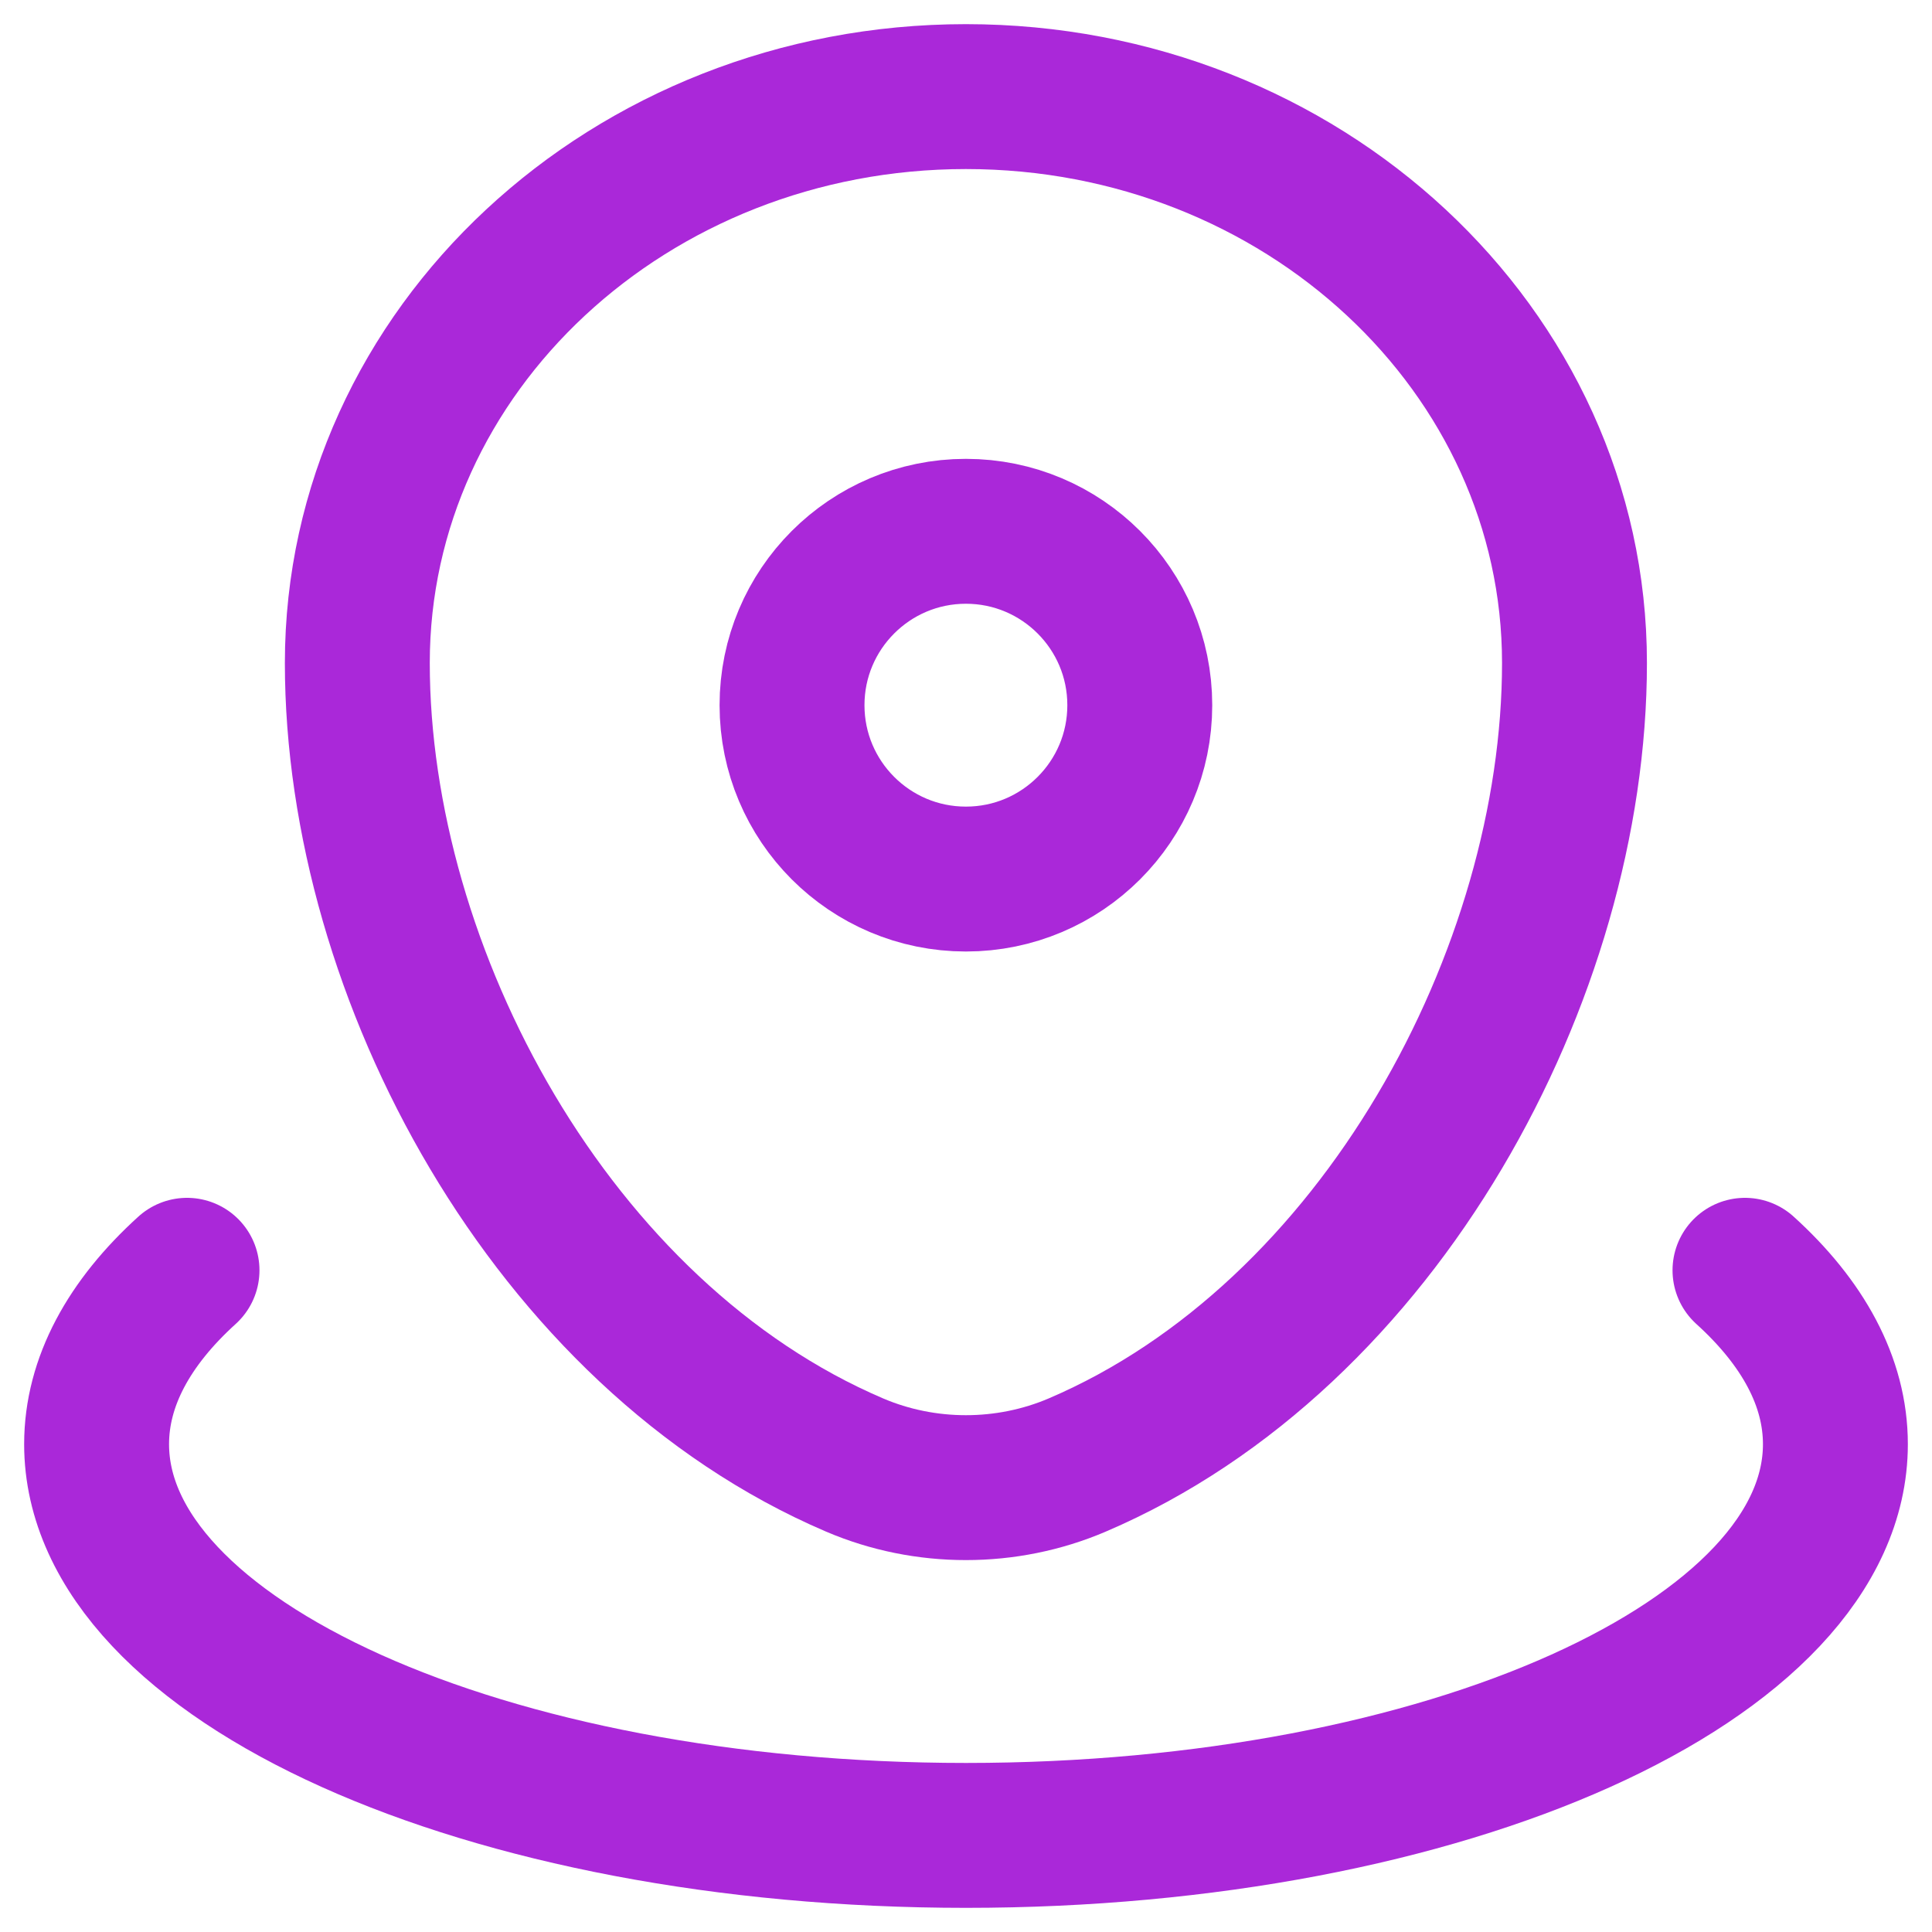 <svg width="20" height="20" viewBox="0 0 20 20" fill="none" xmlns="http://www.w3.org/2000/svg">
                                    <path d="M3.699 6.863C3.699 3.625 6.52 1 9.999 1C13.479 1 16.299 3.625 16.299 6.863C16.299 10.076 14.289 13.825 11.151 15.166C10.42 15.478 9.578 15.478 8.847 15.166C5.71 13.825 3.699 10.076 3.699 6.863Z" stroke="#aa28d9" stroke-width="1.5" />
                                    <path d="M11.799 7.3C11.799 8.294 10.993 9.1 9.999 9.1C9.005 9.1 8.199 8.294 8.199 7.3C8.199 6.306 9.005 5.5 9.999 5.5C10.993 5.5 11.799 6.306 11.799 7.3Z" stroke="#aa28d9" stroke-width="1.5" />
                                    <path d="M18.064 13.15C18.663 13.693 19 14.304 19 14.95C19 17.187 14.971 19 10 19C5.029 19 1 17.187 1 14.95C1 14.304 1.337 13.693 1.936 13.15" stroke="#aa28d9" stroke-width="1.5" stroke-linecap="round" />
                                 </svg>